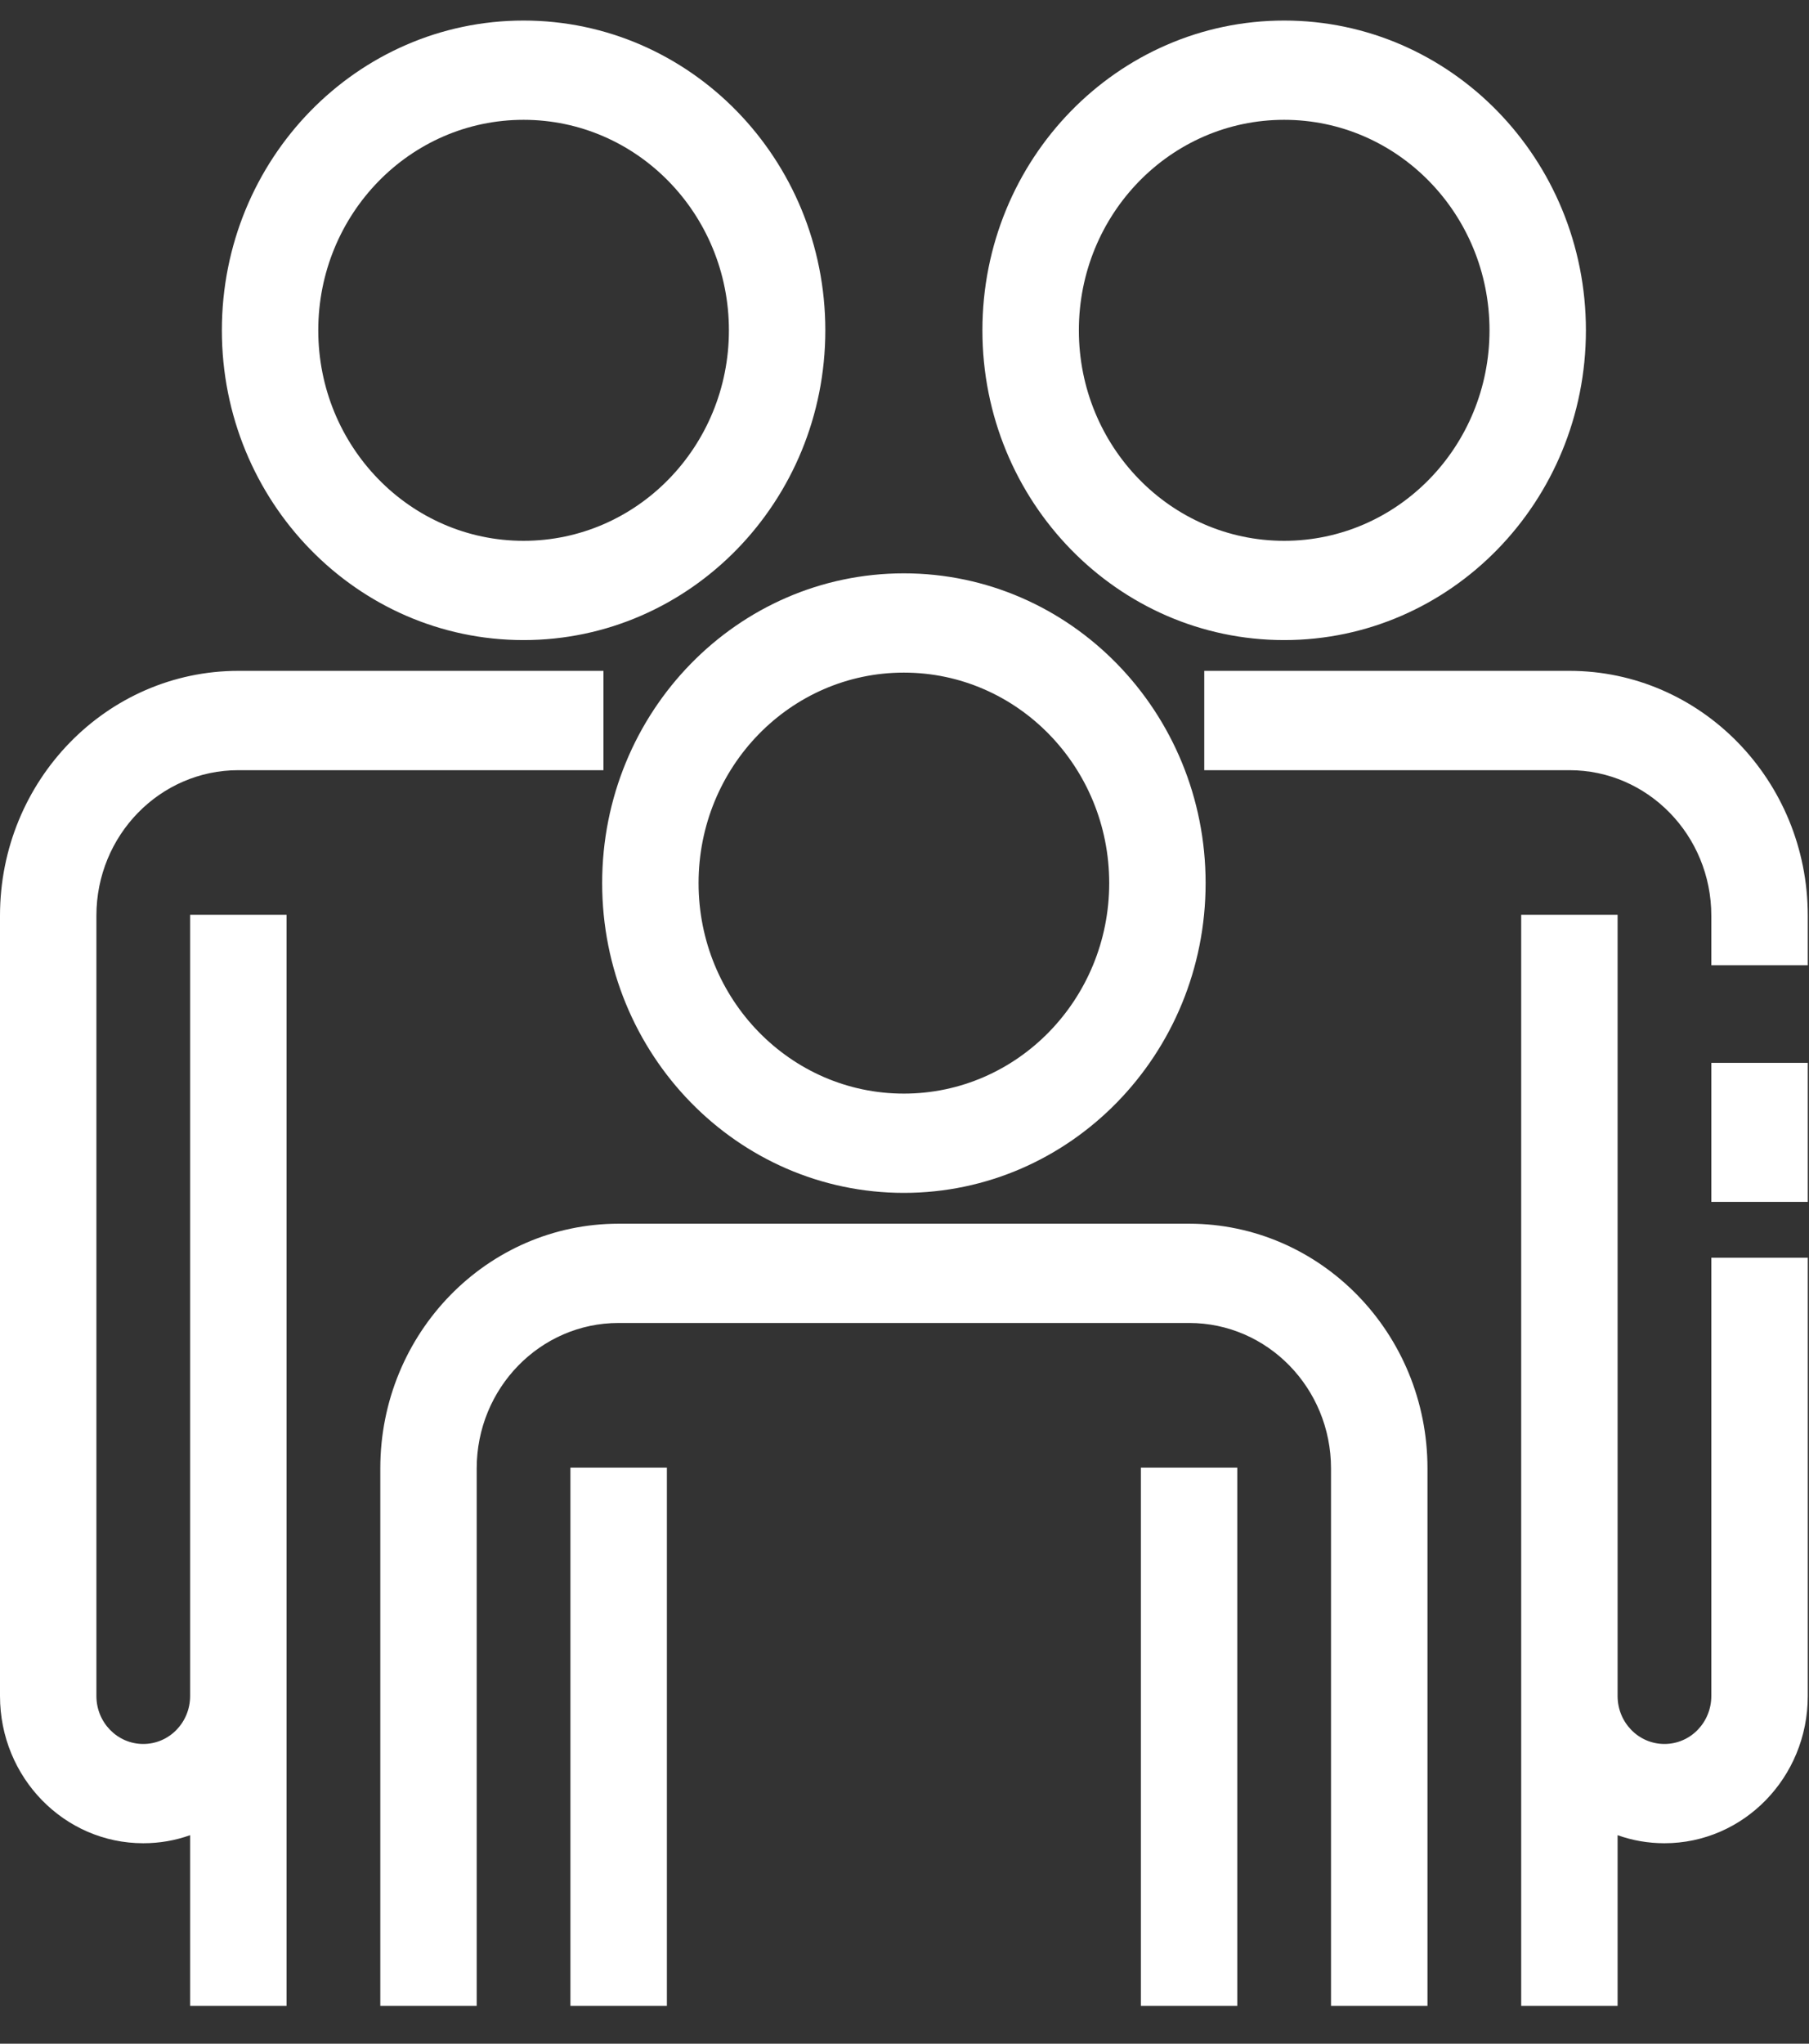 <svg width="31" height="35" viewBox="0 0 31 35" fill="none" xmlns="http://www.w3.org/2000/svg">
<rect x="0" y="0" width="31" height="35" fill="#333333" stroke="none"/>
<g id="icon">
<g id="Group">
<path id="Vector (Stroke)" fill-rule="evenodd" clip-rule="evenodd" d="M8.972 2.052C7.026 2.052 5.454 3.668 5.454 5.657C5.454 7.645 7.026 9.262 8.972 9.262C10.918 9.262 12.491 7.645 12.491 5.657C12.491 3.668 10.918 2.052 8.972 2.052ZM3.802 5.657C3.802 2.724 6.119 0.352 8.972 0.352C11.825 0.352 14.143 2.724 14.143 5.657C14.143 8.589 11.825 10.962 8.972 10.962C6.119 10.962 3.802 8.589 3.802 5.657ZM22.006 2.052C20.06 2.052 18.488 3.668 18.488 5.657C18.488 7.645 20.06 9.262 22.006 9.262C23.952 9.262 25.525 7.645 25.525 5.657C25.525 3.668 23.952 2.052 22.006 2.052ZM16.835 5.657C16.835 2.724 19.153 0.352 22.006 0.352C24.859 0.352 27.177 2.724 27.177 5.657C27.177 8.589 24.859 10.962 22.006 10.962C19.153 10.962 16.835 8.589 16.835 5.657ZM15.489 11.519C13.543 11.519 11.971 13.136 11.971 15.124C11.971 17.112 13.543 18.729 15.489 18.729C17.435 18.729 19.008 17.112 19.008 15.124C19.008 13.136 17.435 11.519 15.489 11.519ZM10.319 15.124C10.319 12.191 12.636 9.819 15.489 9.819C18.342 9.819 20.66 12.191 20.66 15.124C20.66 18.057 18.342 20.429 15.489 20.429C12.636 20.429 10.319 18.057 10.319 15.124ZM4.085 13.19C2.739 13.19 1.652 14.308 1.652 15.681V29.046C1.652 29.497 2.009 29.867 2.455 29.867C2.902 29.867 3.258 29.497 3.258 29.046V15.666H4.911V34.352H3.258V31.429C3.007 31.519 2.736 31.567 2.455 31.567C1.101 31.567 0 30.442 0 29.046V15.681C0 13.364 1.832 11.489 4.085 11.489H10.341V13.19H4.085ZM20.637 11.489H26.894C29.147 11.489 30.979 13.364 30.979 15.681V16.531H29.326V15.681C29.326 14.308 28.24 13.19 26.894 13.19H20.637V11.489ZM27.72 15.666V29.046C27.72 29.497 28.076 29.867 28.523 29.867C28.97 29.867 29.326 29.497 29.326 29.046V21.54H30.979V29.046C30.979 30.442 29.877 31.567 28.523 31.567C28.242 31.567 27.972 31.519 27.72 31.429V34.352H26.068V15.666H27.72ZM30.979 18.202V20.583H29.326V18.202H30.979ZM10.601 22.657C9.256 22.657 8.169 23.775 8.169 25.148V34.352H6.517V25.148C6.517 22.831 8.349 20.957 10.601 20.957H20.377C22.63 20.957 24.462 22.831 24.462 25.148V34.352H22.809V25.148C22.809 23.775 21.723 22.657 20.377 22.657H10.601ZM11.428 25.134V34.352H9.775V25.134H11.428ZM21.203 25.134V34.352H19.551V25.134H21.203Z" fill="white"/>
</g>
</g>
</svg>
